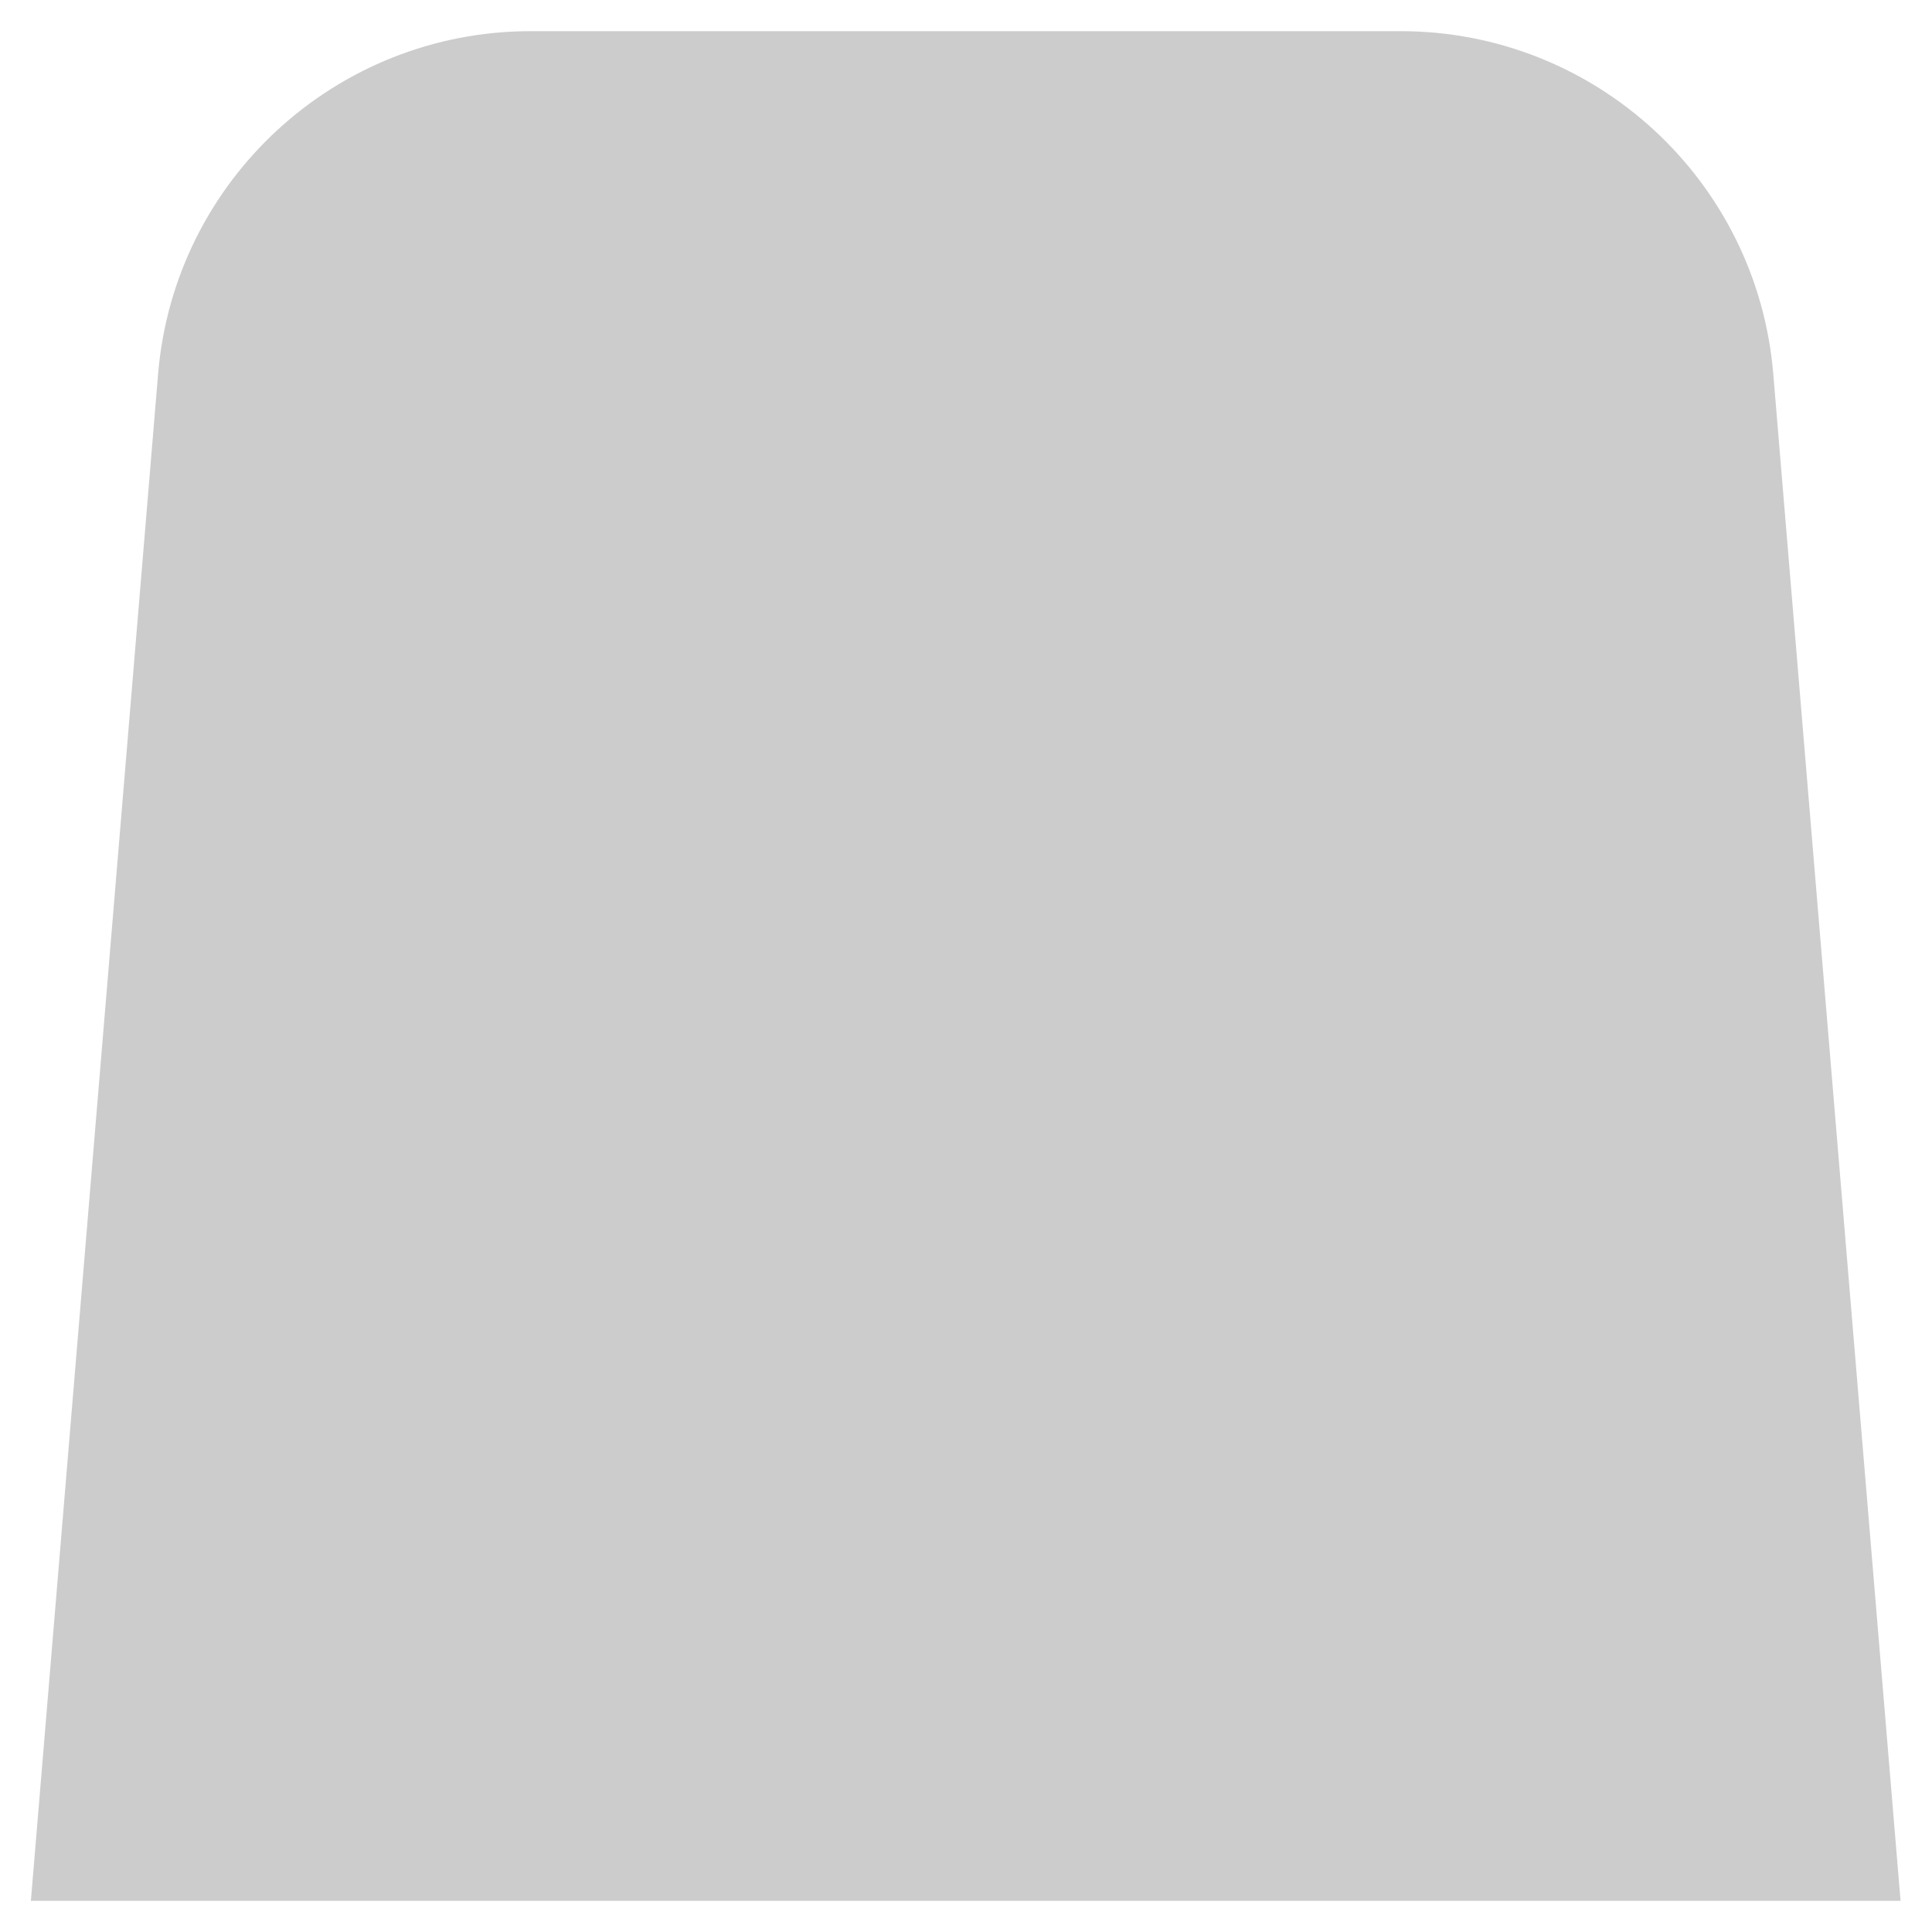 <svg width="31" height="31" viewBox="0 0 31 31" fill="none" xmlns="http://www.w3.org/2000/svg">
  <path 
    d="M27.955 6.043L29.952 30L1.039 30L3.035 6.043C3.272 3.193 5.655 1 8.516 1L22.474 1C25.335 1 27.718 3.193 27.955 6.043Z" 
    fill="#CCCCCC" 
    stroke="#CCCCCC"
  />
</svg>
